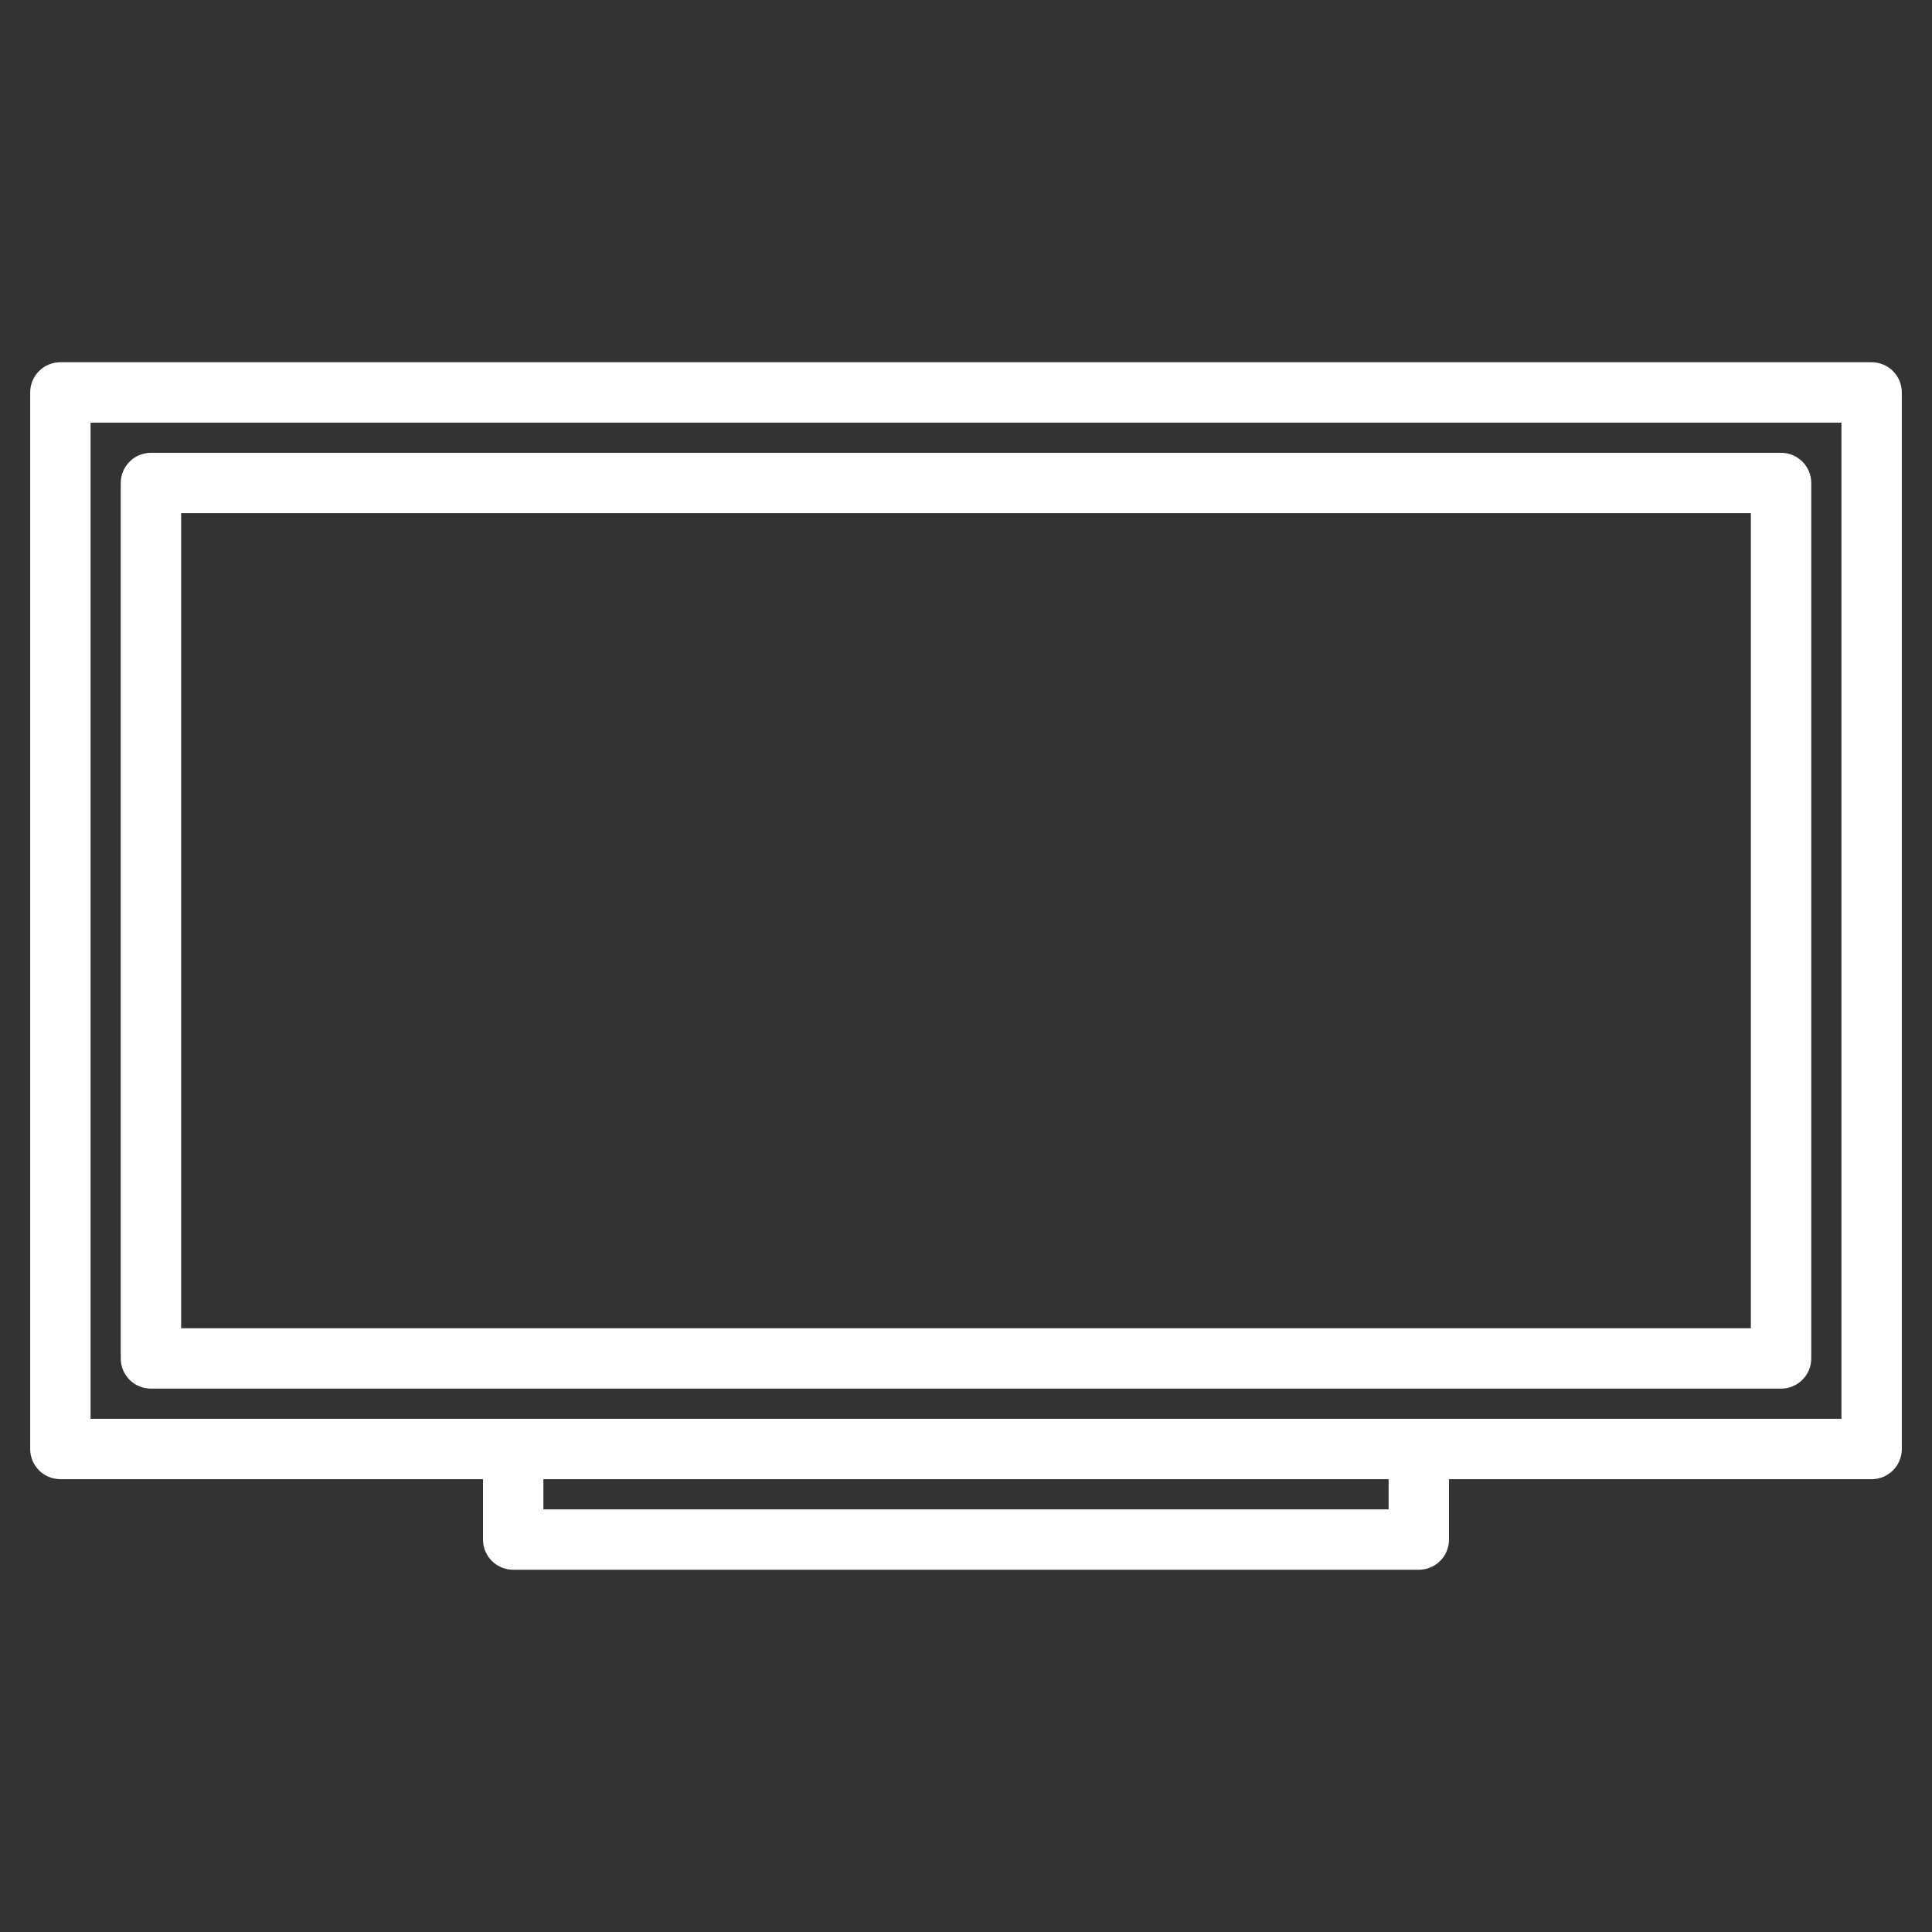 <?xml version="1.0" encoding="UTF-8"?>
<svg xmlns="http://www.w3.org/2000/svg" width="512pt" height="512pt" version="1.1" viewBox="0 0 512 512">
  <rect x="0" y="0" width="512" height="512" fill="#333333" stroke="none"/>
  <path d="m496 96h-480c-4.422 0-8 3.578-8 8v280c0 4.422 3.578 8 8 8h112v16c0 4.422 3.578 8 8 8h240c4.422 0 8-3.578 8-8v-16h112c4.422 0 8-3.578 8-8v-280c0-4.422-3.578-8-8-8zm-128 304h-224v-8h224zm120-24h-464v-264h464z" fill="#fff"></path>
  <path d="m40 368h432c4.422 0 8-3.578 8-8v-232c0-4.422-3.578-8-8-8h-432c-4.422 0-8 3.578-8 8v232c0 4.422 3.578 8 8 8zm8-232h416v216h-416z" fill="#fff"></path>
</svg>

